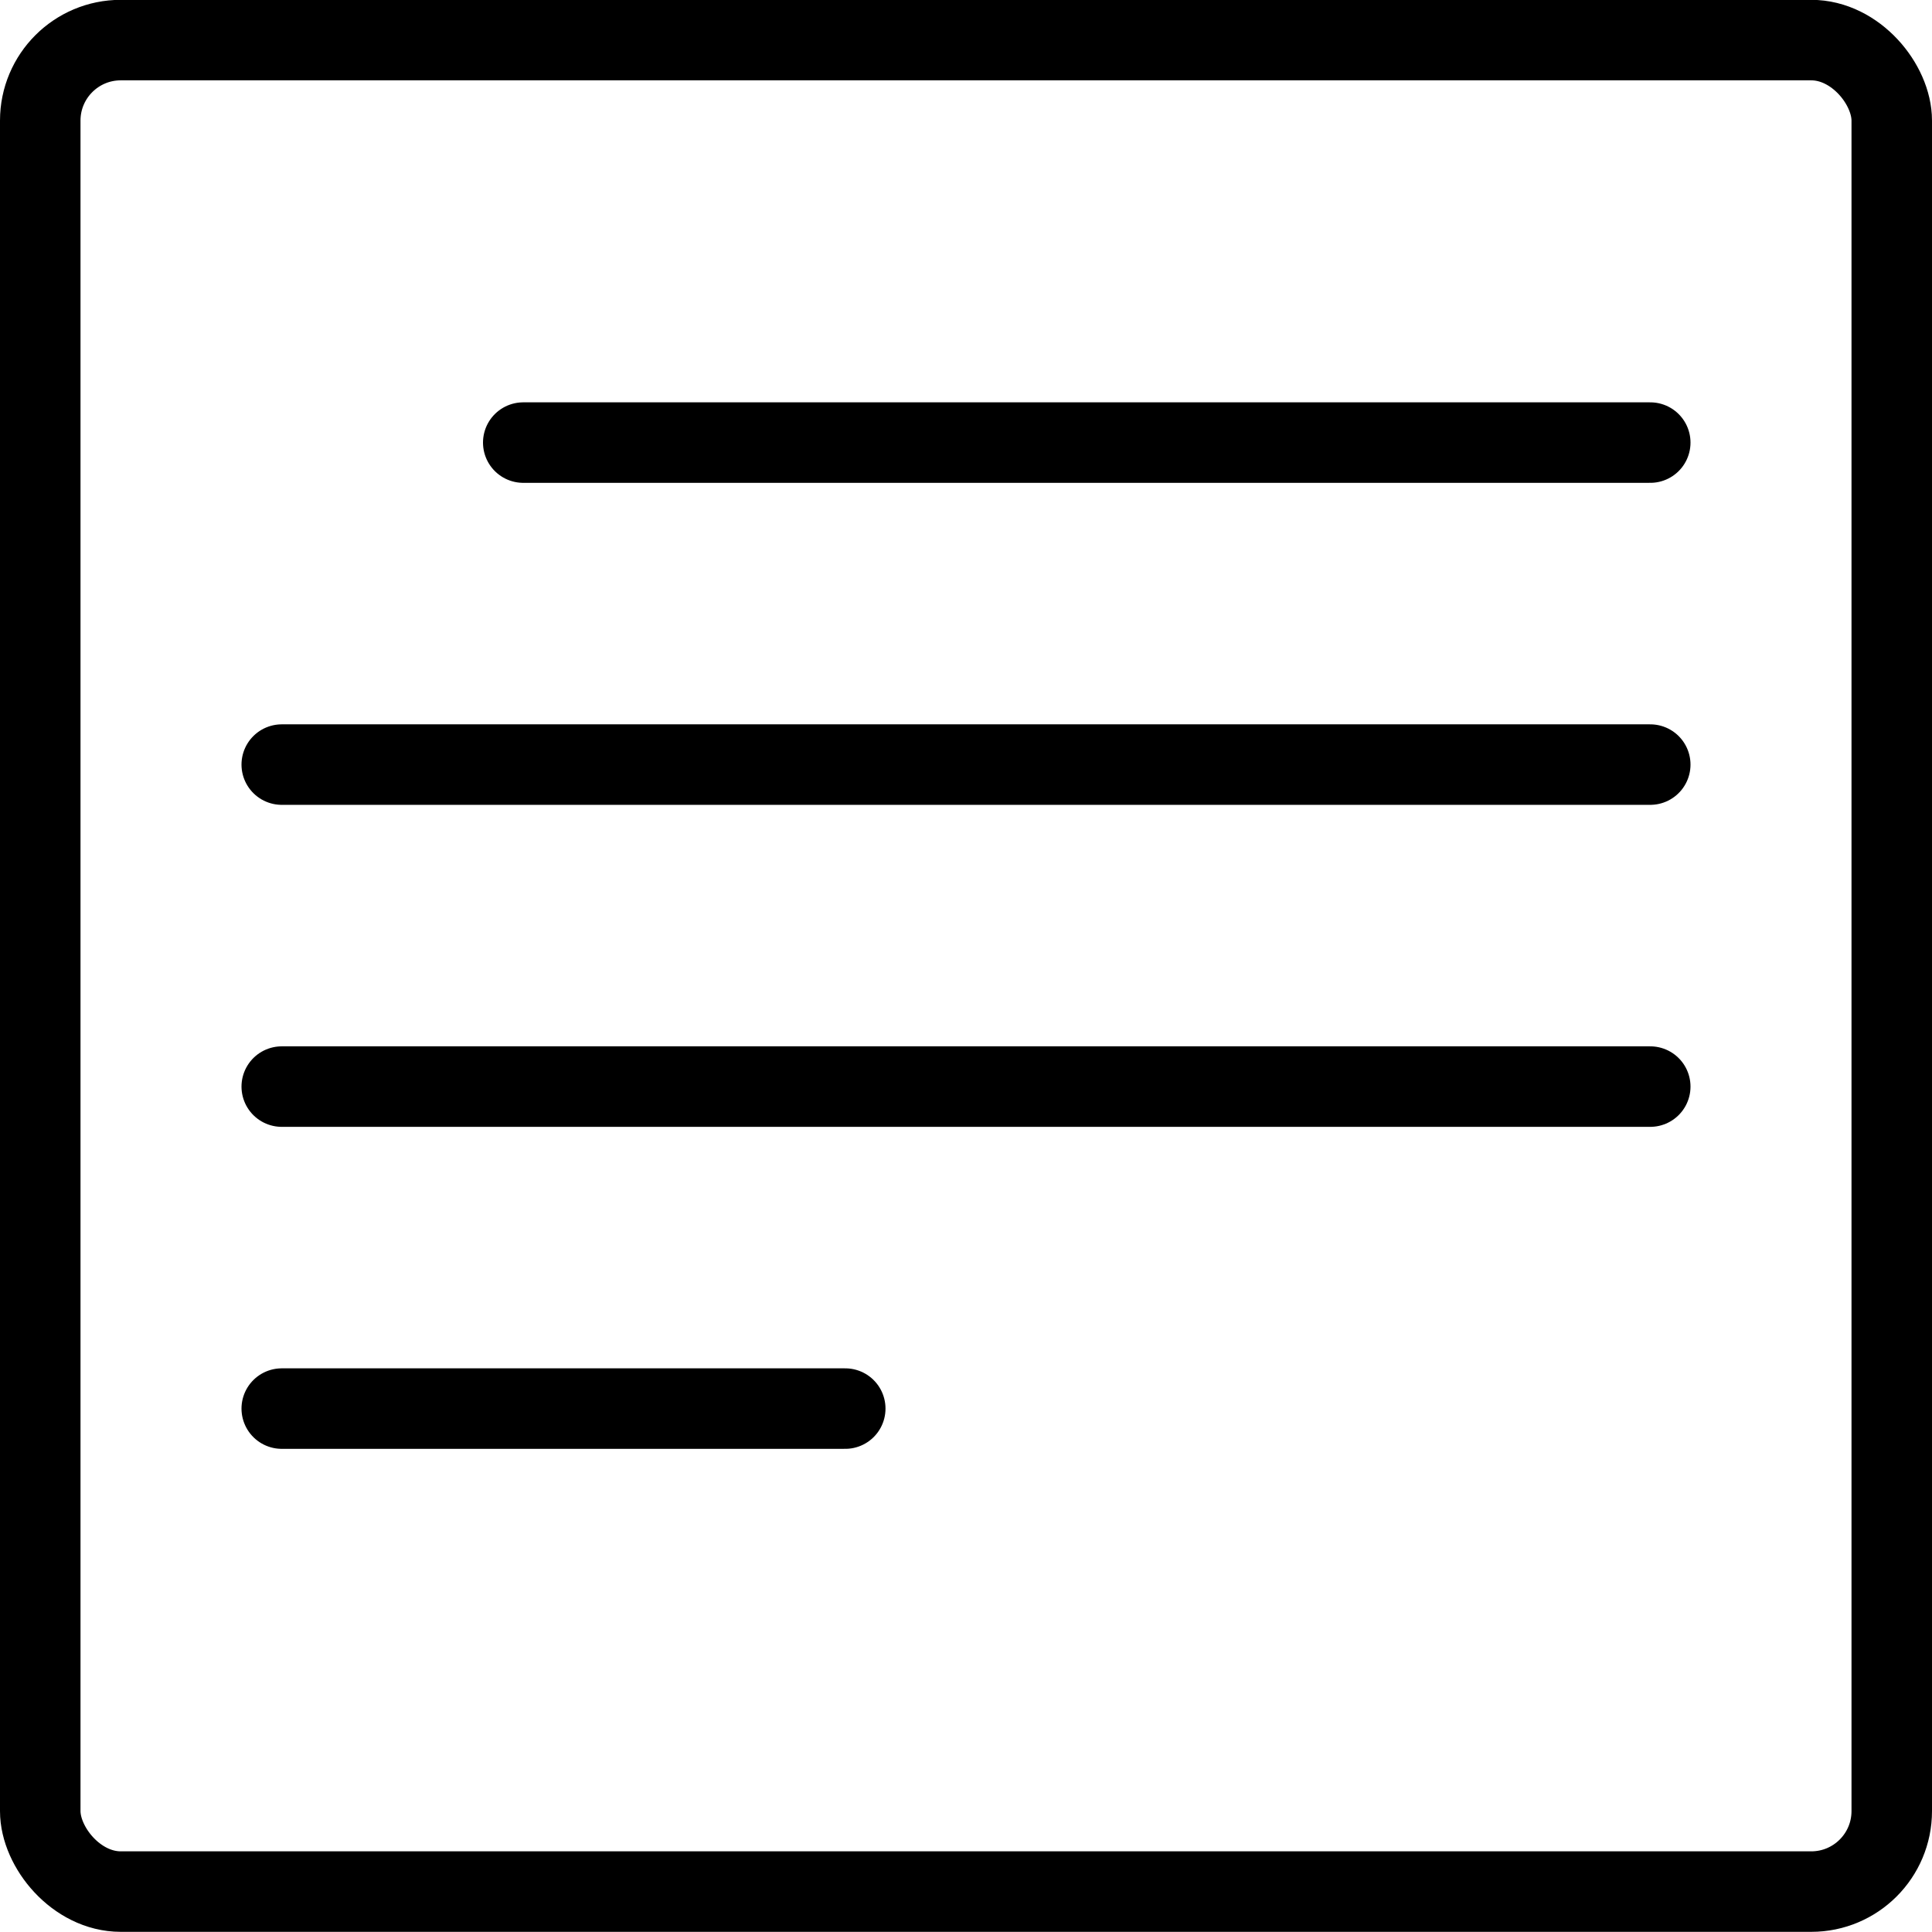 <svg xmlns="http://www.w3.org/2000/svg" viewBox="0 0 24 24"><g transform="matrix(1,0,0,1,0,0)"><defs><style>.a{fill:none;stroke:#000000;stroke-linecap:round;stroke-linejoin:round;}</style></defs><title>paragraph-normal</title><rect class="a" x="0.5" y="0.498" width="23" height="23" rx="1" ry="1"></rect><line class="a" x1="6.5" y1="5.498" x2="20.5" y2="5.498"></line><line class="a" x1="3.5" y1="9.498" x2="20.5" y2="9.498"></line><line class="a" x1="3.5" y1="13.498" x2="20.5" y2="13.498"></line><line class="a" x1="3.5" y1="17.498" x2="10.5" y2="17.498"></line></g></svg>
